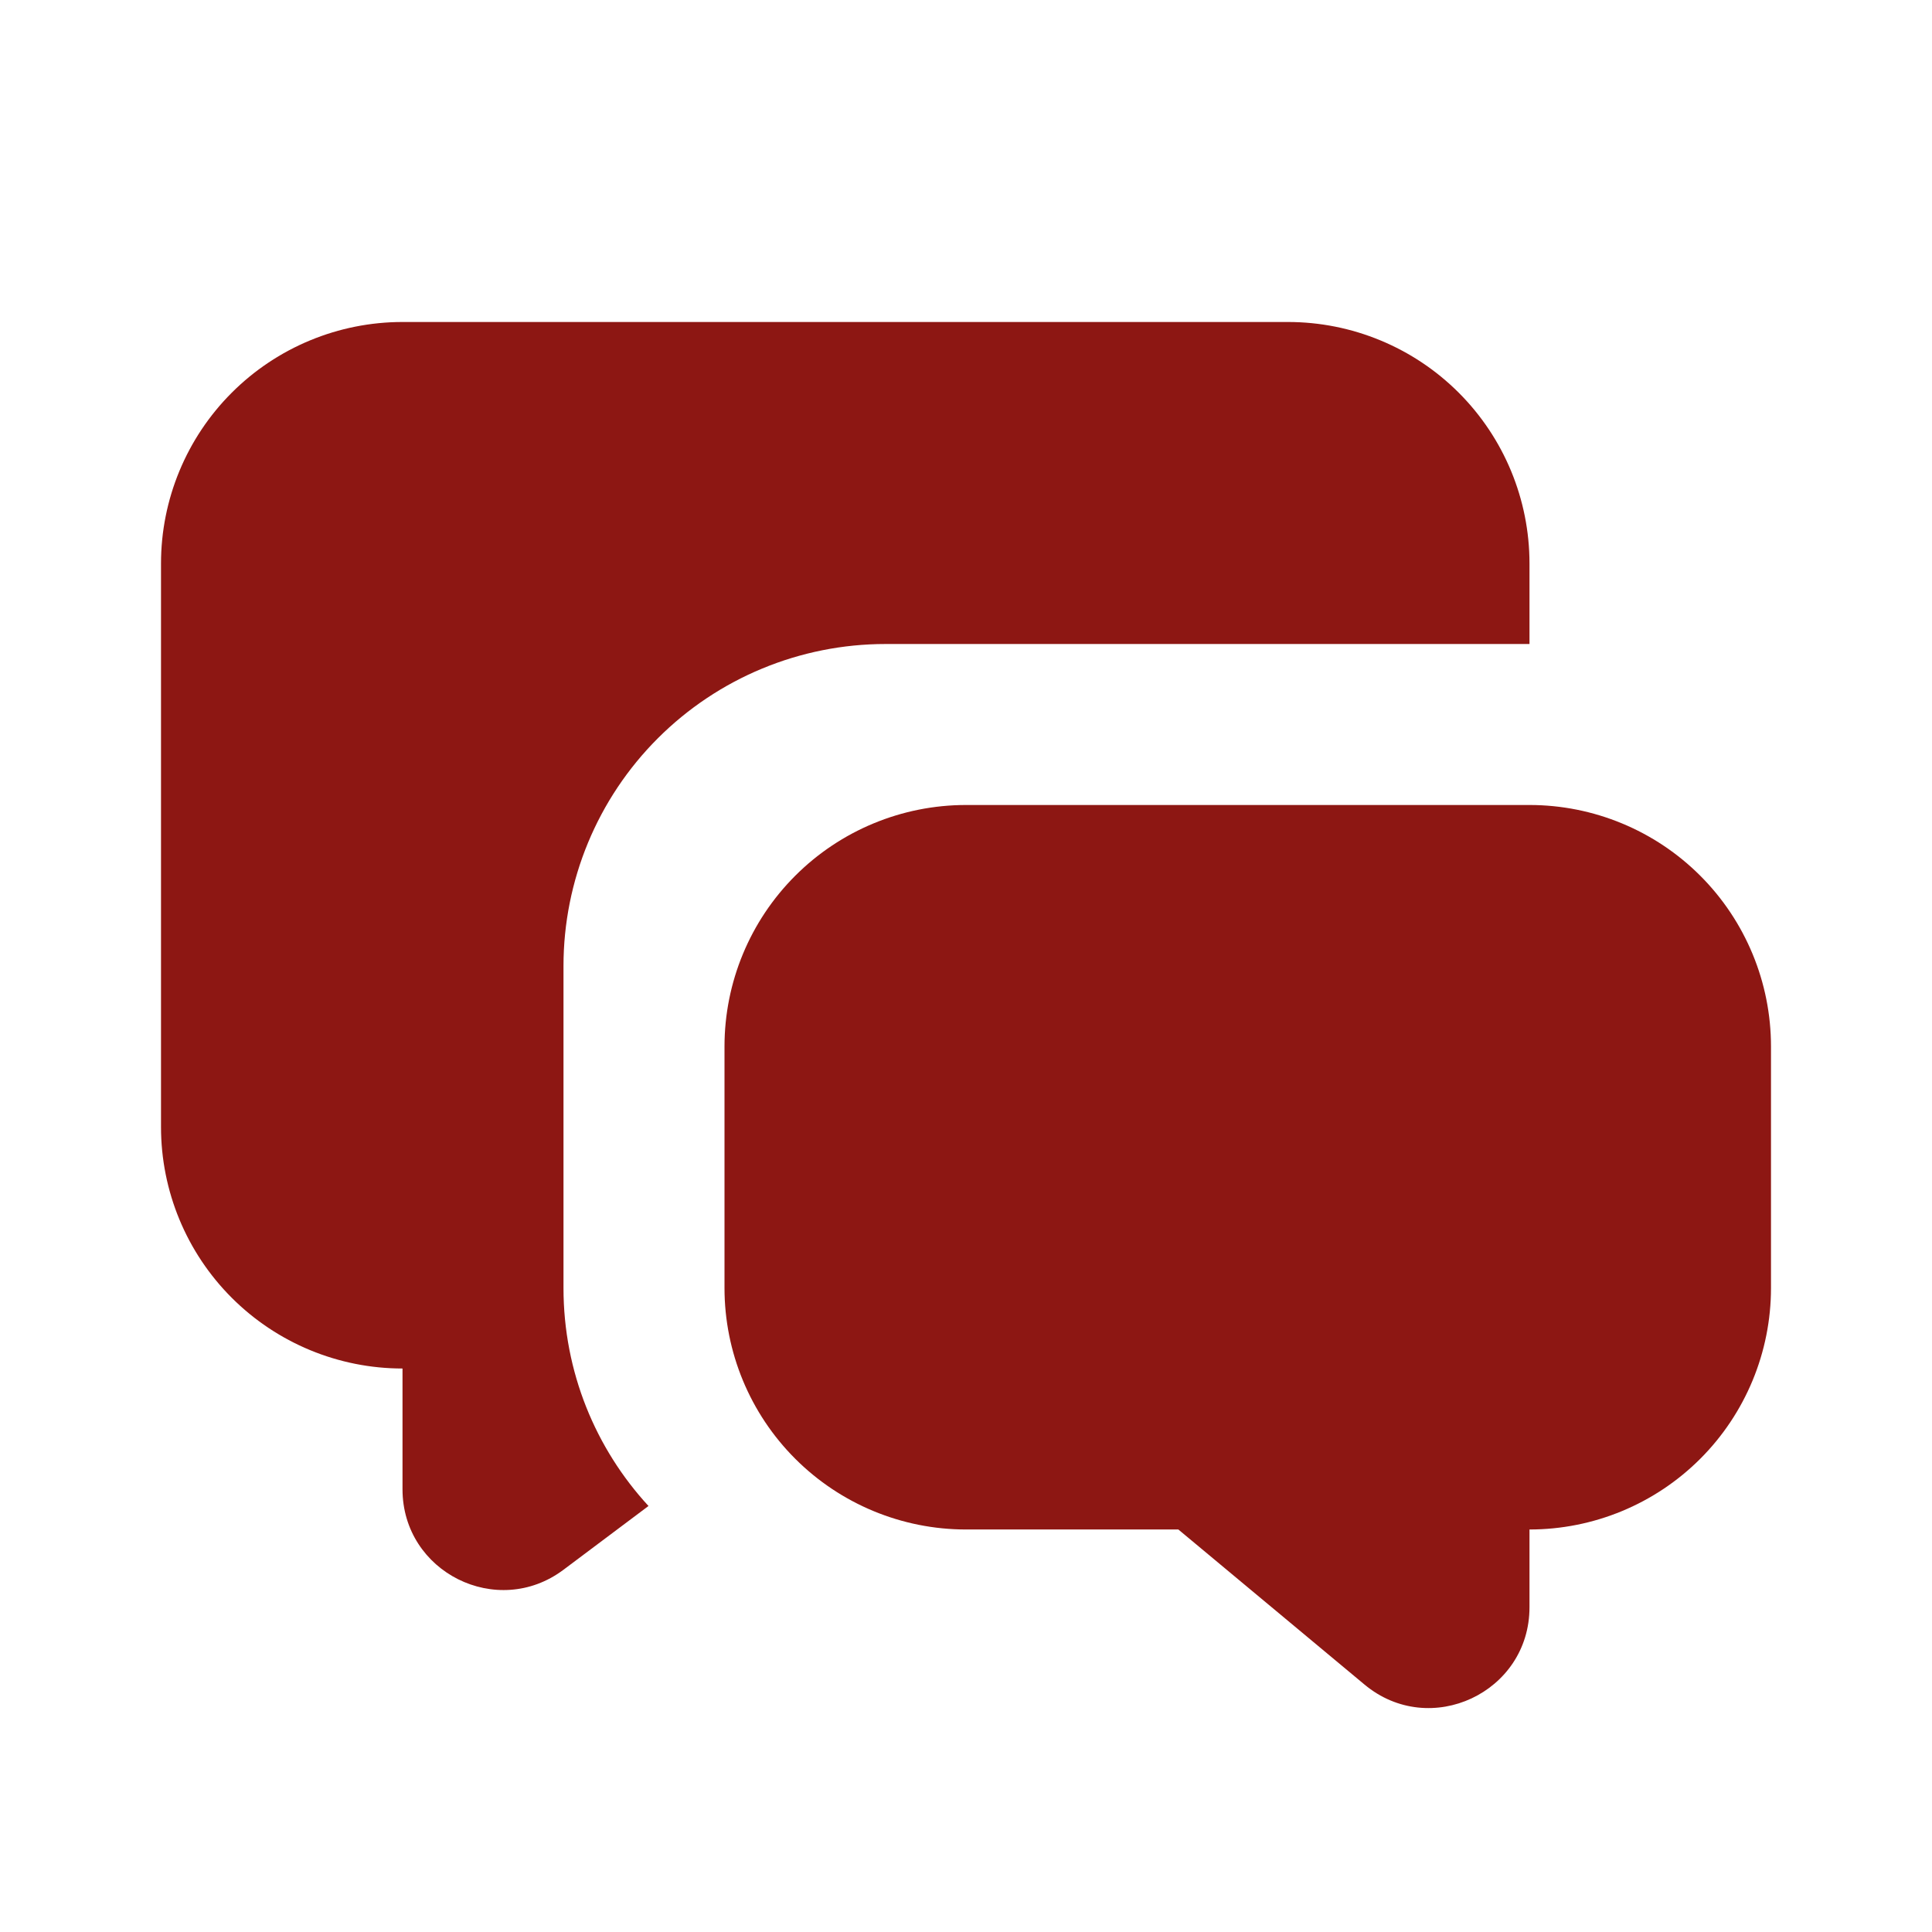 <svg width="68" height="68" viewBox="0 0 68 68" fill="none" xmlns="http://www.w3.org/2000/svg">
<g clip-path="url(#clip0_58_98)">
<path d="M53.833 28.333C56.088 28.333 58.25 29.229 59.844 30.823C61.438 32.417 62.333 34.579 62.333 36.833V45.333C62.333 47.588 61.438 49.75 59.844 51.344C58.25 52.938 56.088 53.833 53.833 53.833V56.57C53.833 59.574 50.331 61.214 48.025 59.29L41.474 53.833H34C31.746 53.833 29.584 52.938 27.99 51.344C26.395 49.75 25.5 47.588 25.5 45.333V36.833C25.5 34.579 26.395 32.417 27.99 30.823C29.584 29.229 31.746 28.333 34 28.333H53.833ZM45.333 11.333C47.588 11.333 49.75 12.229 51.344 13.823C52.938 15.417 53.833 17.579 53.833 19.833V22.667H31.167C28.161 22.667 25.278 23.861 23.153 25.986C21.027 28.111 19.833 30.994 19.833 34V45.333C19.833 48.291 20.967 50.989 22.825 53.006L19.833 55.25C17.499 57.001 14.167 55.335 14.167 52.417V48.167C11.912 48.167 9.75 47.271 8.156 45.677C6.562 44.083 5.667 41.921 5.667 39.667V19.833C5.667 17.579 6.562 15.417 8.156 13.823C9.75 12.229 11.912 11.333 14.167 11.333H45.333Z" fill="#8D1713"/>
</g>
<defs>
<clipPath id="clip0_58_98">
<rect width="68" height="68" fill="white"/>
</clipPath>
</defs>
</svg>
